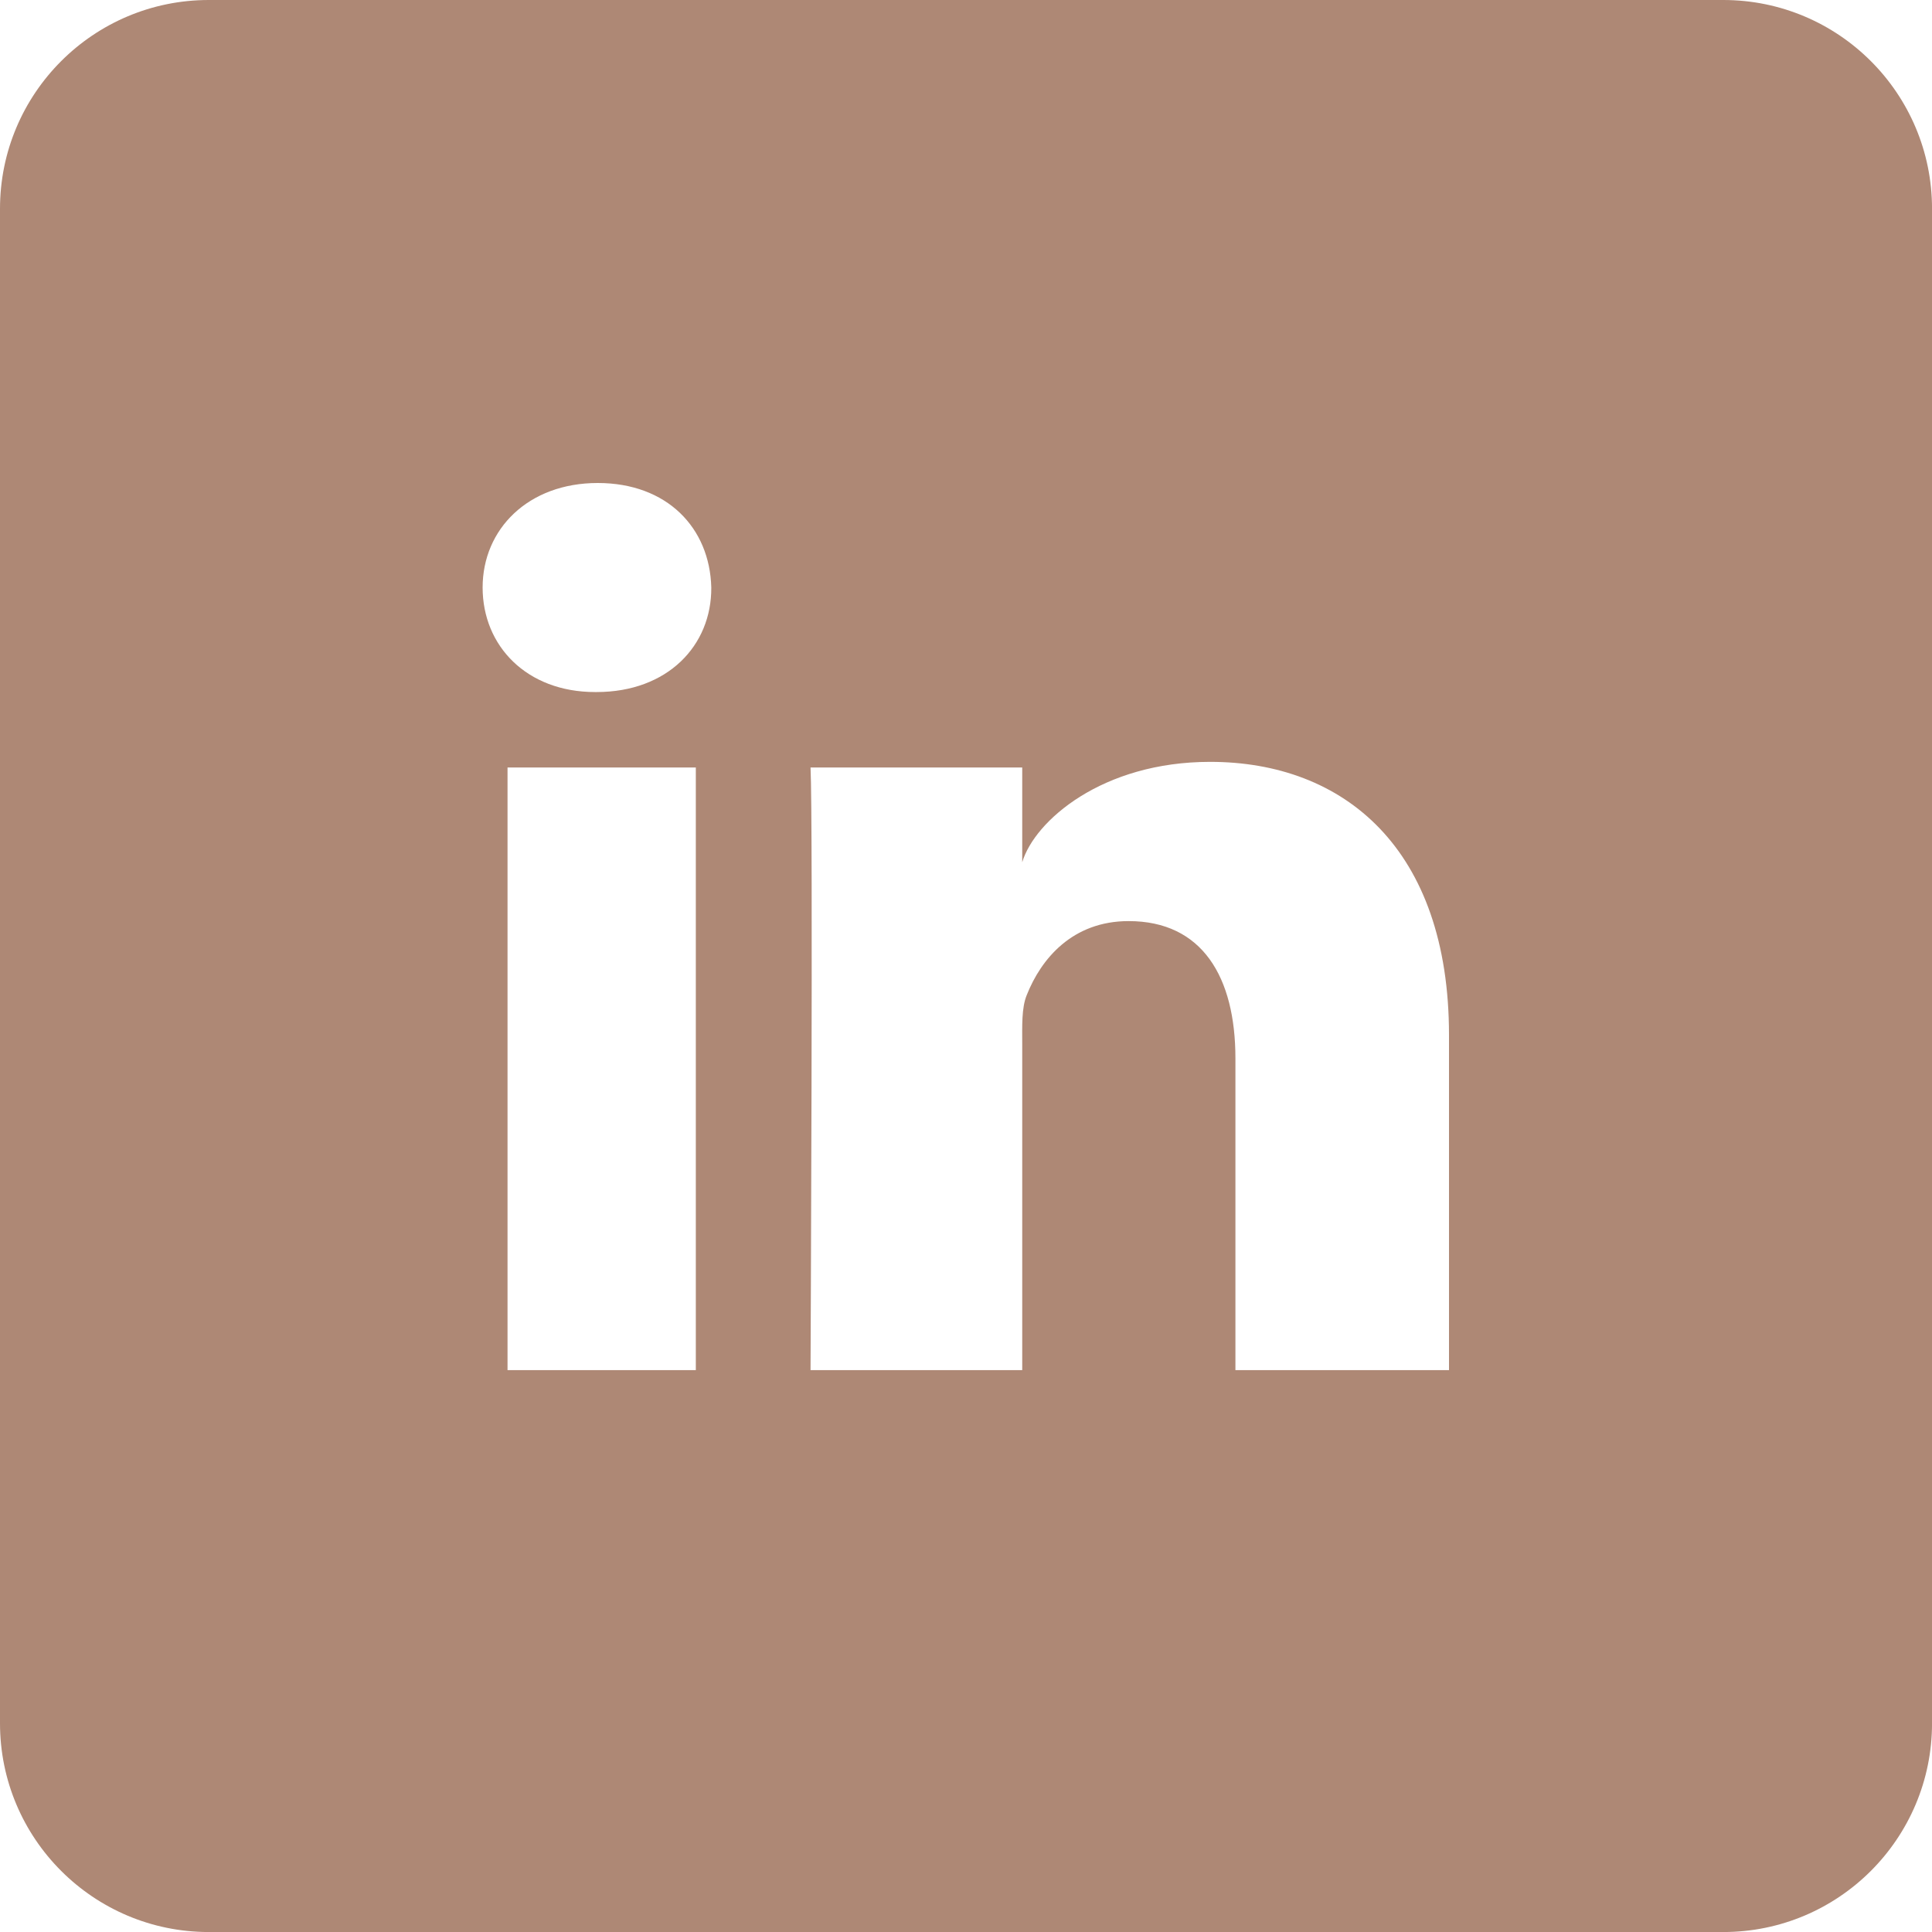<?xml version="1.0" encoding="UTF-8"?>
<svg id="Layer_1" data-name="Layer 1" xmlns="http://www.w3.org/2000/svg" viewBox="0 0 512 512">
  <defs>
    <style>
      .cls-1 {
        fill: #ae8875;
      }
    </style>
  </defs>
  <g id="SVGRepo_iconCarrier" data-name="SVGRepo iconCarrier">
    <path class="cls-1" d="m456.67,0H55.33C24.77,0,0,24.77,0,55.33v401.35c0,30.56,24.77,55.33,55.33,55.33h401.35c30.56,0,55.33-24.77,55.33-55.33V55.33c0-30.56-24.77-55.33-55.33-55.33ZM184.4,363.1h-49.9v-159.7h49.9v159.7Zm-26.3-179.7h-.4c-18.1,0-29.8-12.2-29.8-27.7s12.1-27.7,30.5-27.7,29.7,11.9,30.1,27.7c.1,15.4-11.6,27.7-30.4,27.7Zm225.9,179.7h-56.6v-82.6c0-21.6-8.8-36.4-28.3-36.4-14.9,0-23.2,10-27,19.6-1.4,3.4-1.2,8.2-1.2,13.1v86.3h-56.1s.7-146.4,0-159.7h56.1v25.1c3.3-11,21.2-26.6,49.8-26.6,35.5,0,63.3,23,63.3,72.4v88.8Z"/>
  </g>
</svg>